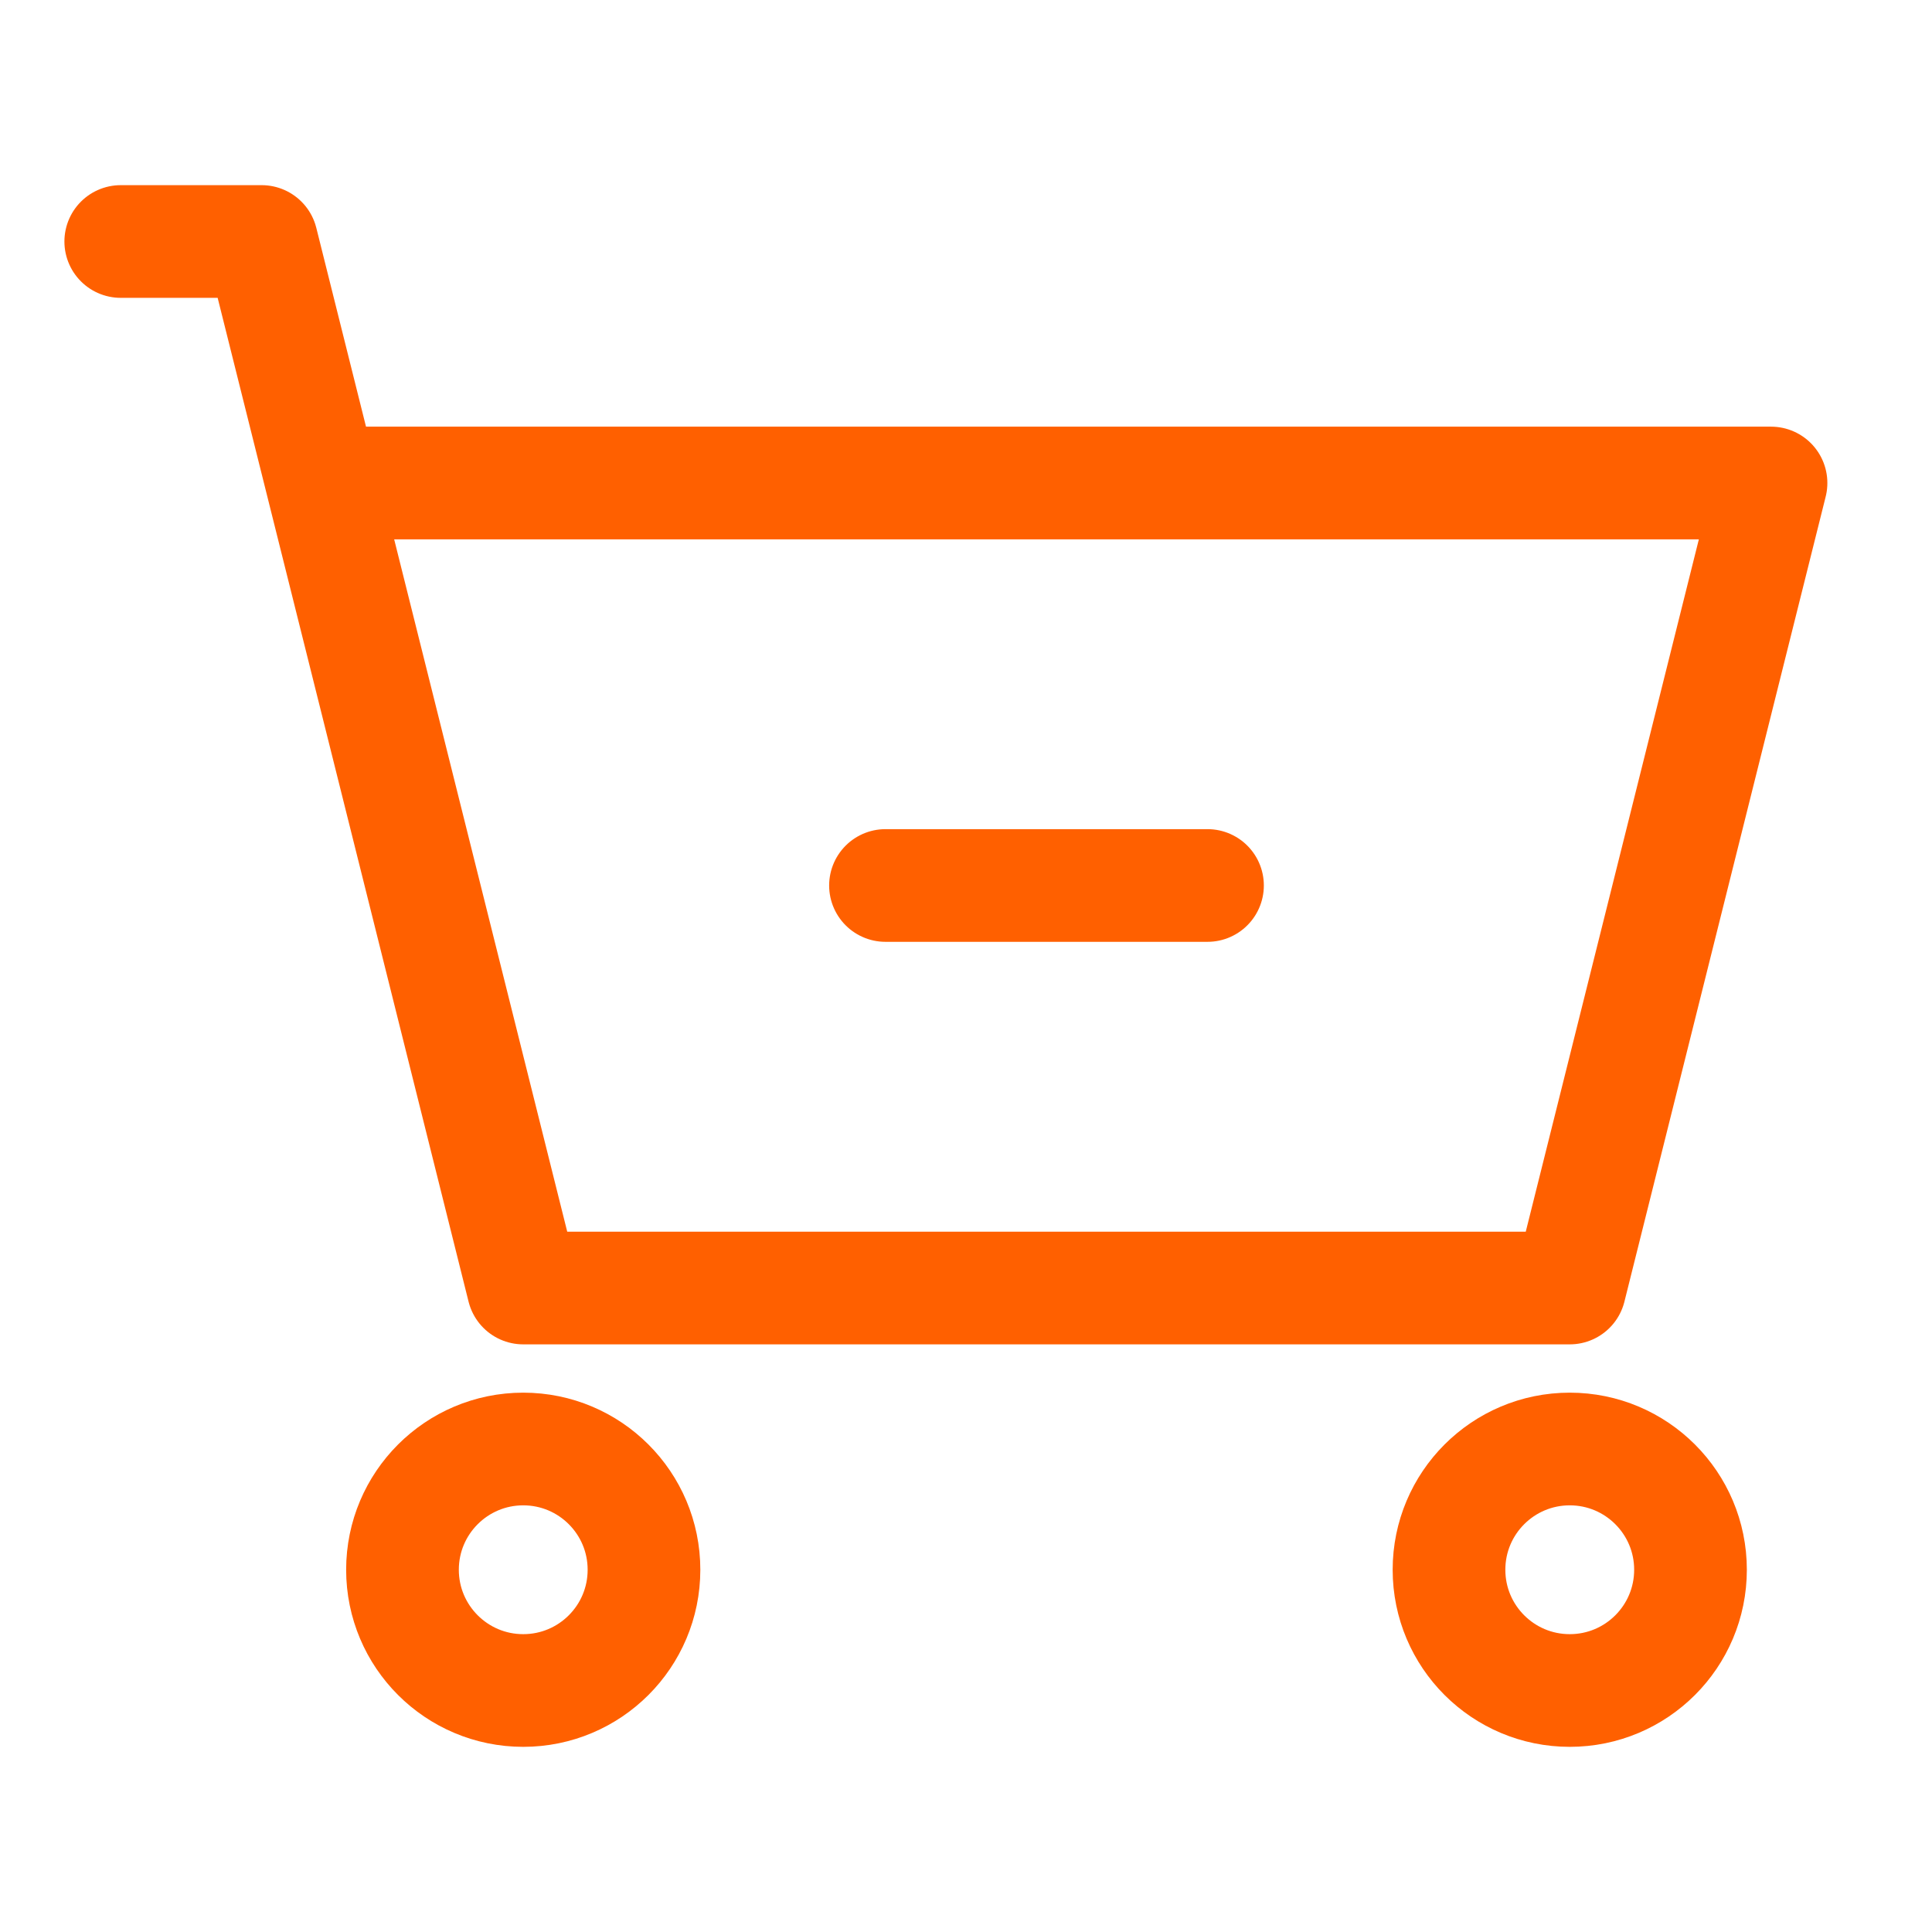 <svg width="40" height="40" viewBox="0 0 40 40" fill="none" xmlns="http://www.w3.org/2000/svg">
<path d="M2.5 5H5.417L6.667 10M6.667 10L10.833 26.667H32.5L36.667 10H6.667Z" stroke="#FF6000" stroke-width="2.333" stroke-linecap="round" stroke-linejoin="round"/>
<path d="M10.833 35C12.214 35 13.333 33.881 13.333 32.5C13.333 31.119 12.214 30 10.833 30C9.453 30 8.333 31.119 8.333 32.5C8.333 33.881 9.453 35 10.833 35Z" stroke="#FF6000" stroke-width="2.333" stroke-linecap="round" stroke-linejoin="round"/>
<path d="M32.5 35C33.881 35 35 33.881 35 32.5C35 31.119 33.881 30 32.5 30C31.119 30 30 31.119 30 32.5C30 33.881 31.119 35 32.5 35Z" stroke="#FF6000" stroke-width="2.333" stroke-linecap="round" stroke-linejoin="round"/>
<path d="M18.333 18.333H25" stroke="#FF6000" stroke-width="2.333" stroke-linecap="round" stroke-linejoin="round"/>
</svg>
